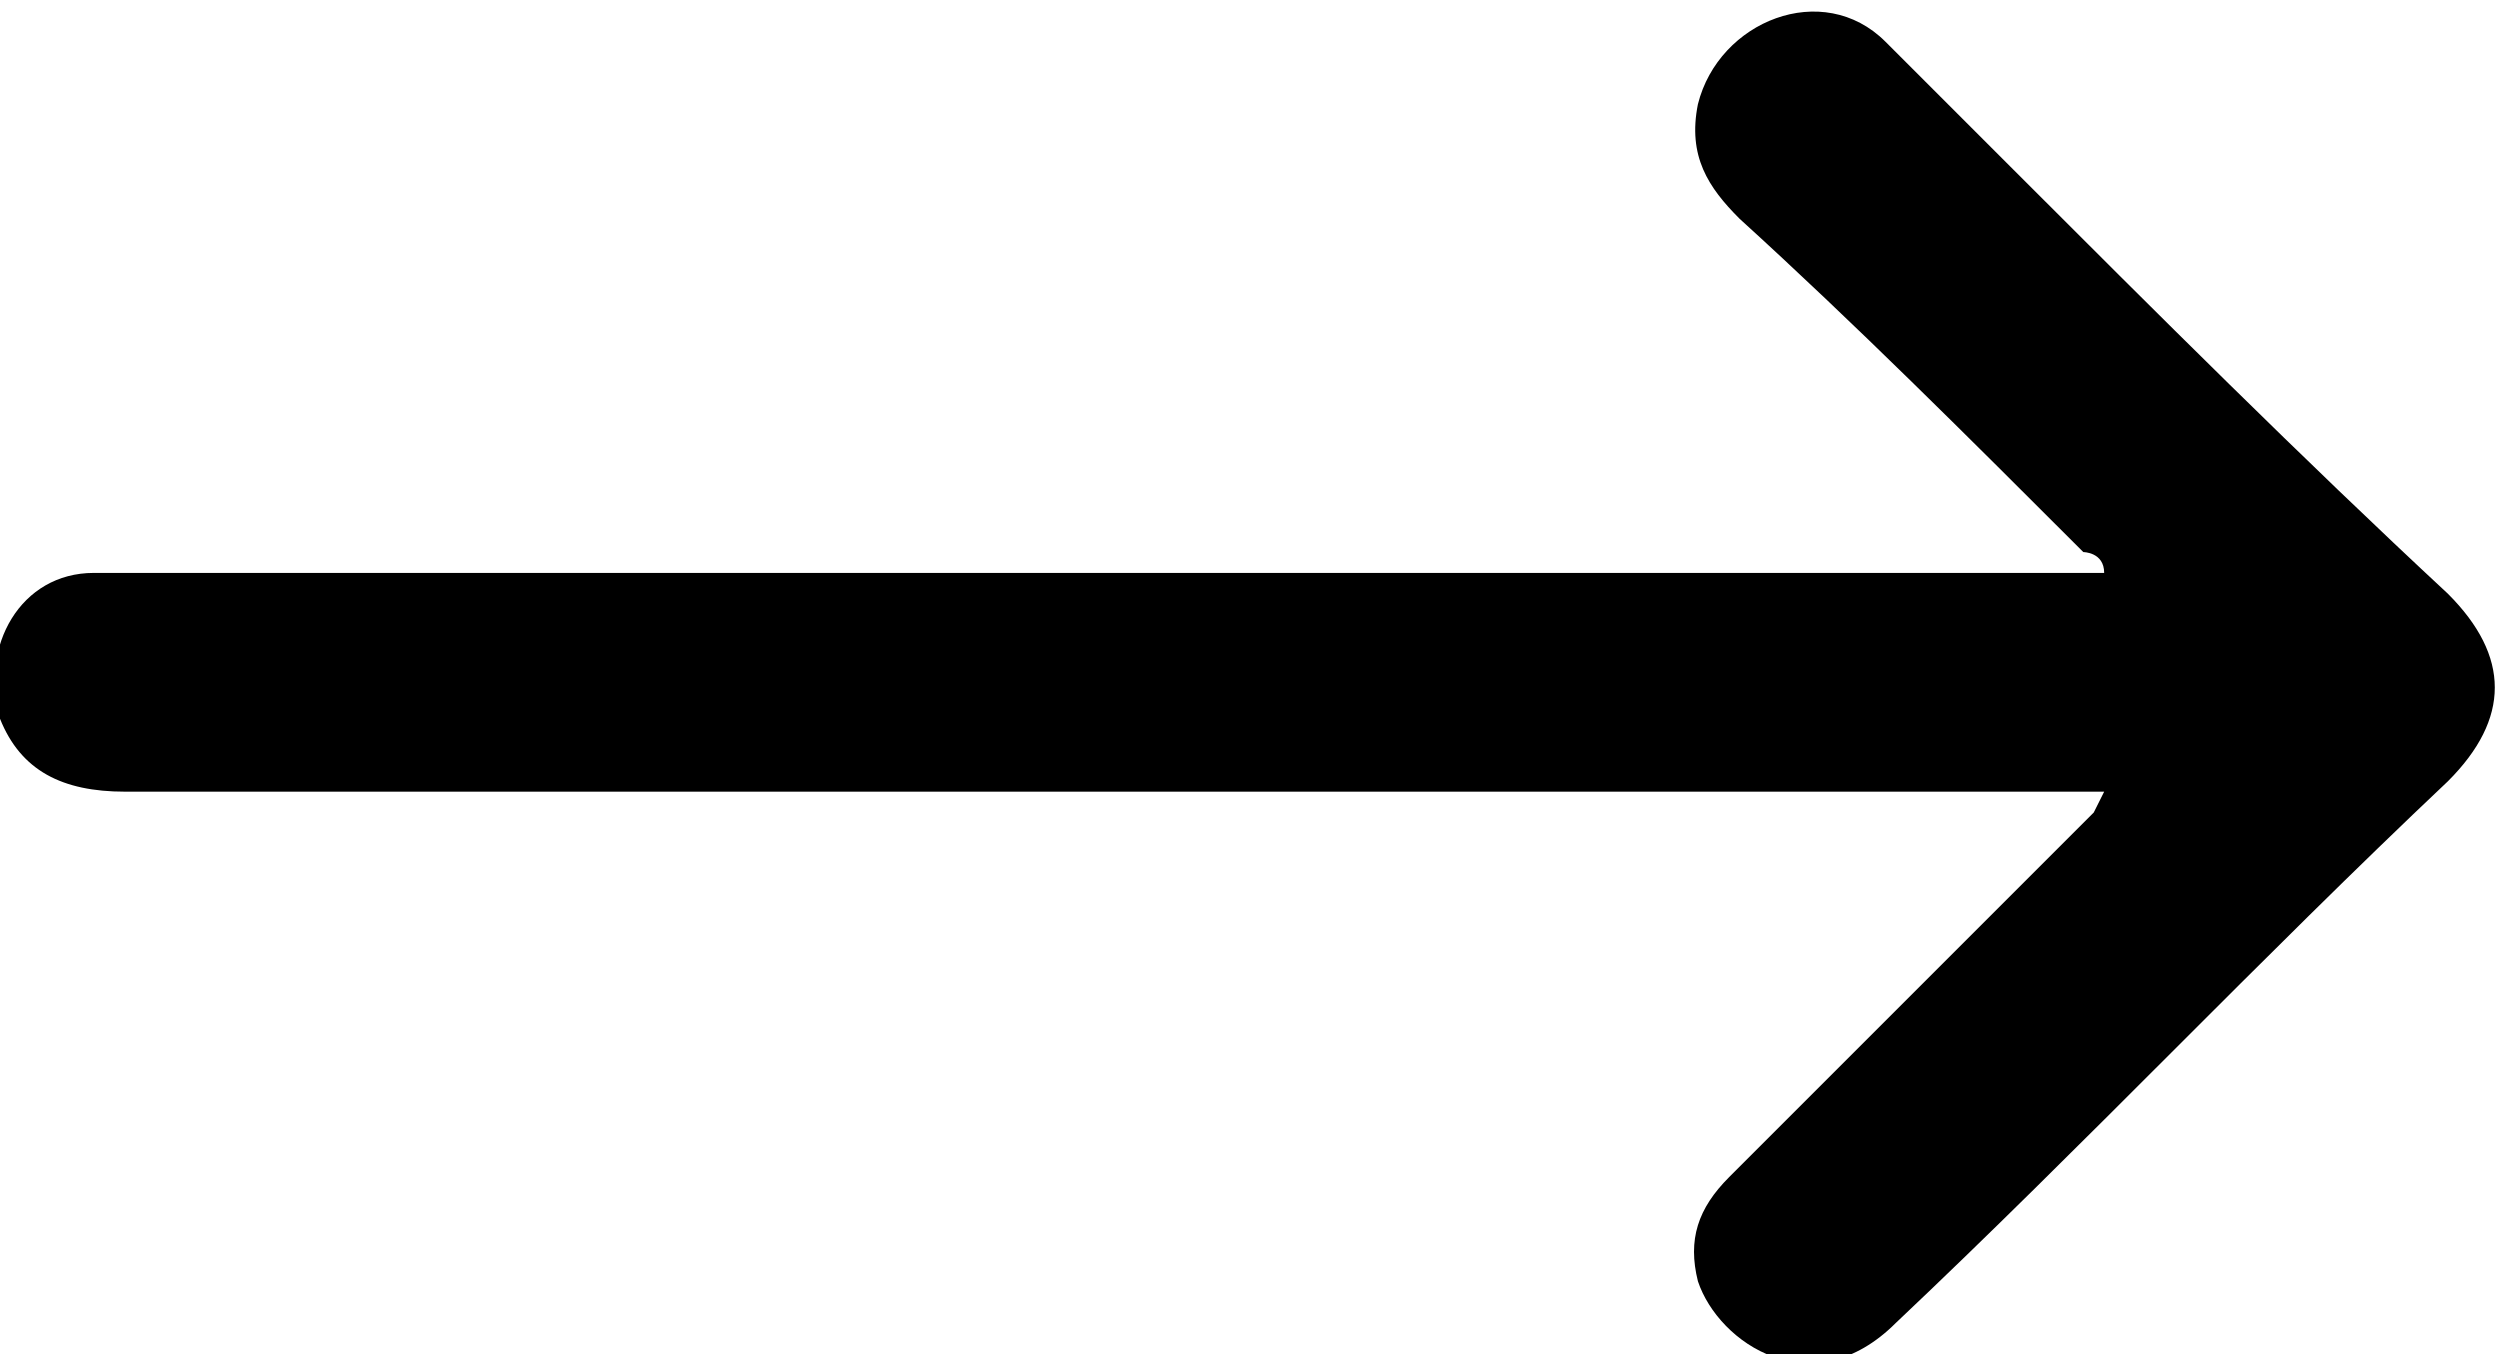 <svg xmlns="http://www.w3.org/2000/svg" width="24" height="13">
  <path d="M20.2 7.6h-19c-.6 0-1-.2-1.2-.7-.2-.7.2-1.4.9-1.4H20.2c0-.2-.2-.2-.2-.2-1.1-1.1-2.2-2.2-3.3-3.2-.3-.3-.5-.6-.4-1.1.2-.8 1.2-1.2 1.8-.6l1.2 1.2c1.4 1.4 2.8 2.8 4.2 4.1.6.6.6 1.2 0 1.8-1.8 1.7-3.5 3.5-5.3 5.2-.8.8-1.7.2-1.9-.4-.1-.4 0-.7.3-1l1-1L19.9 8l.2-.2Z"/>
</svg>
